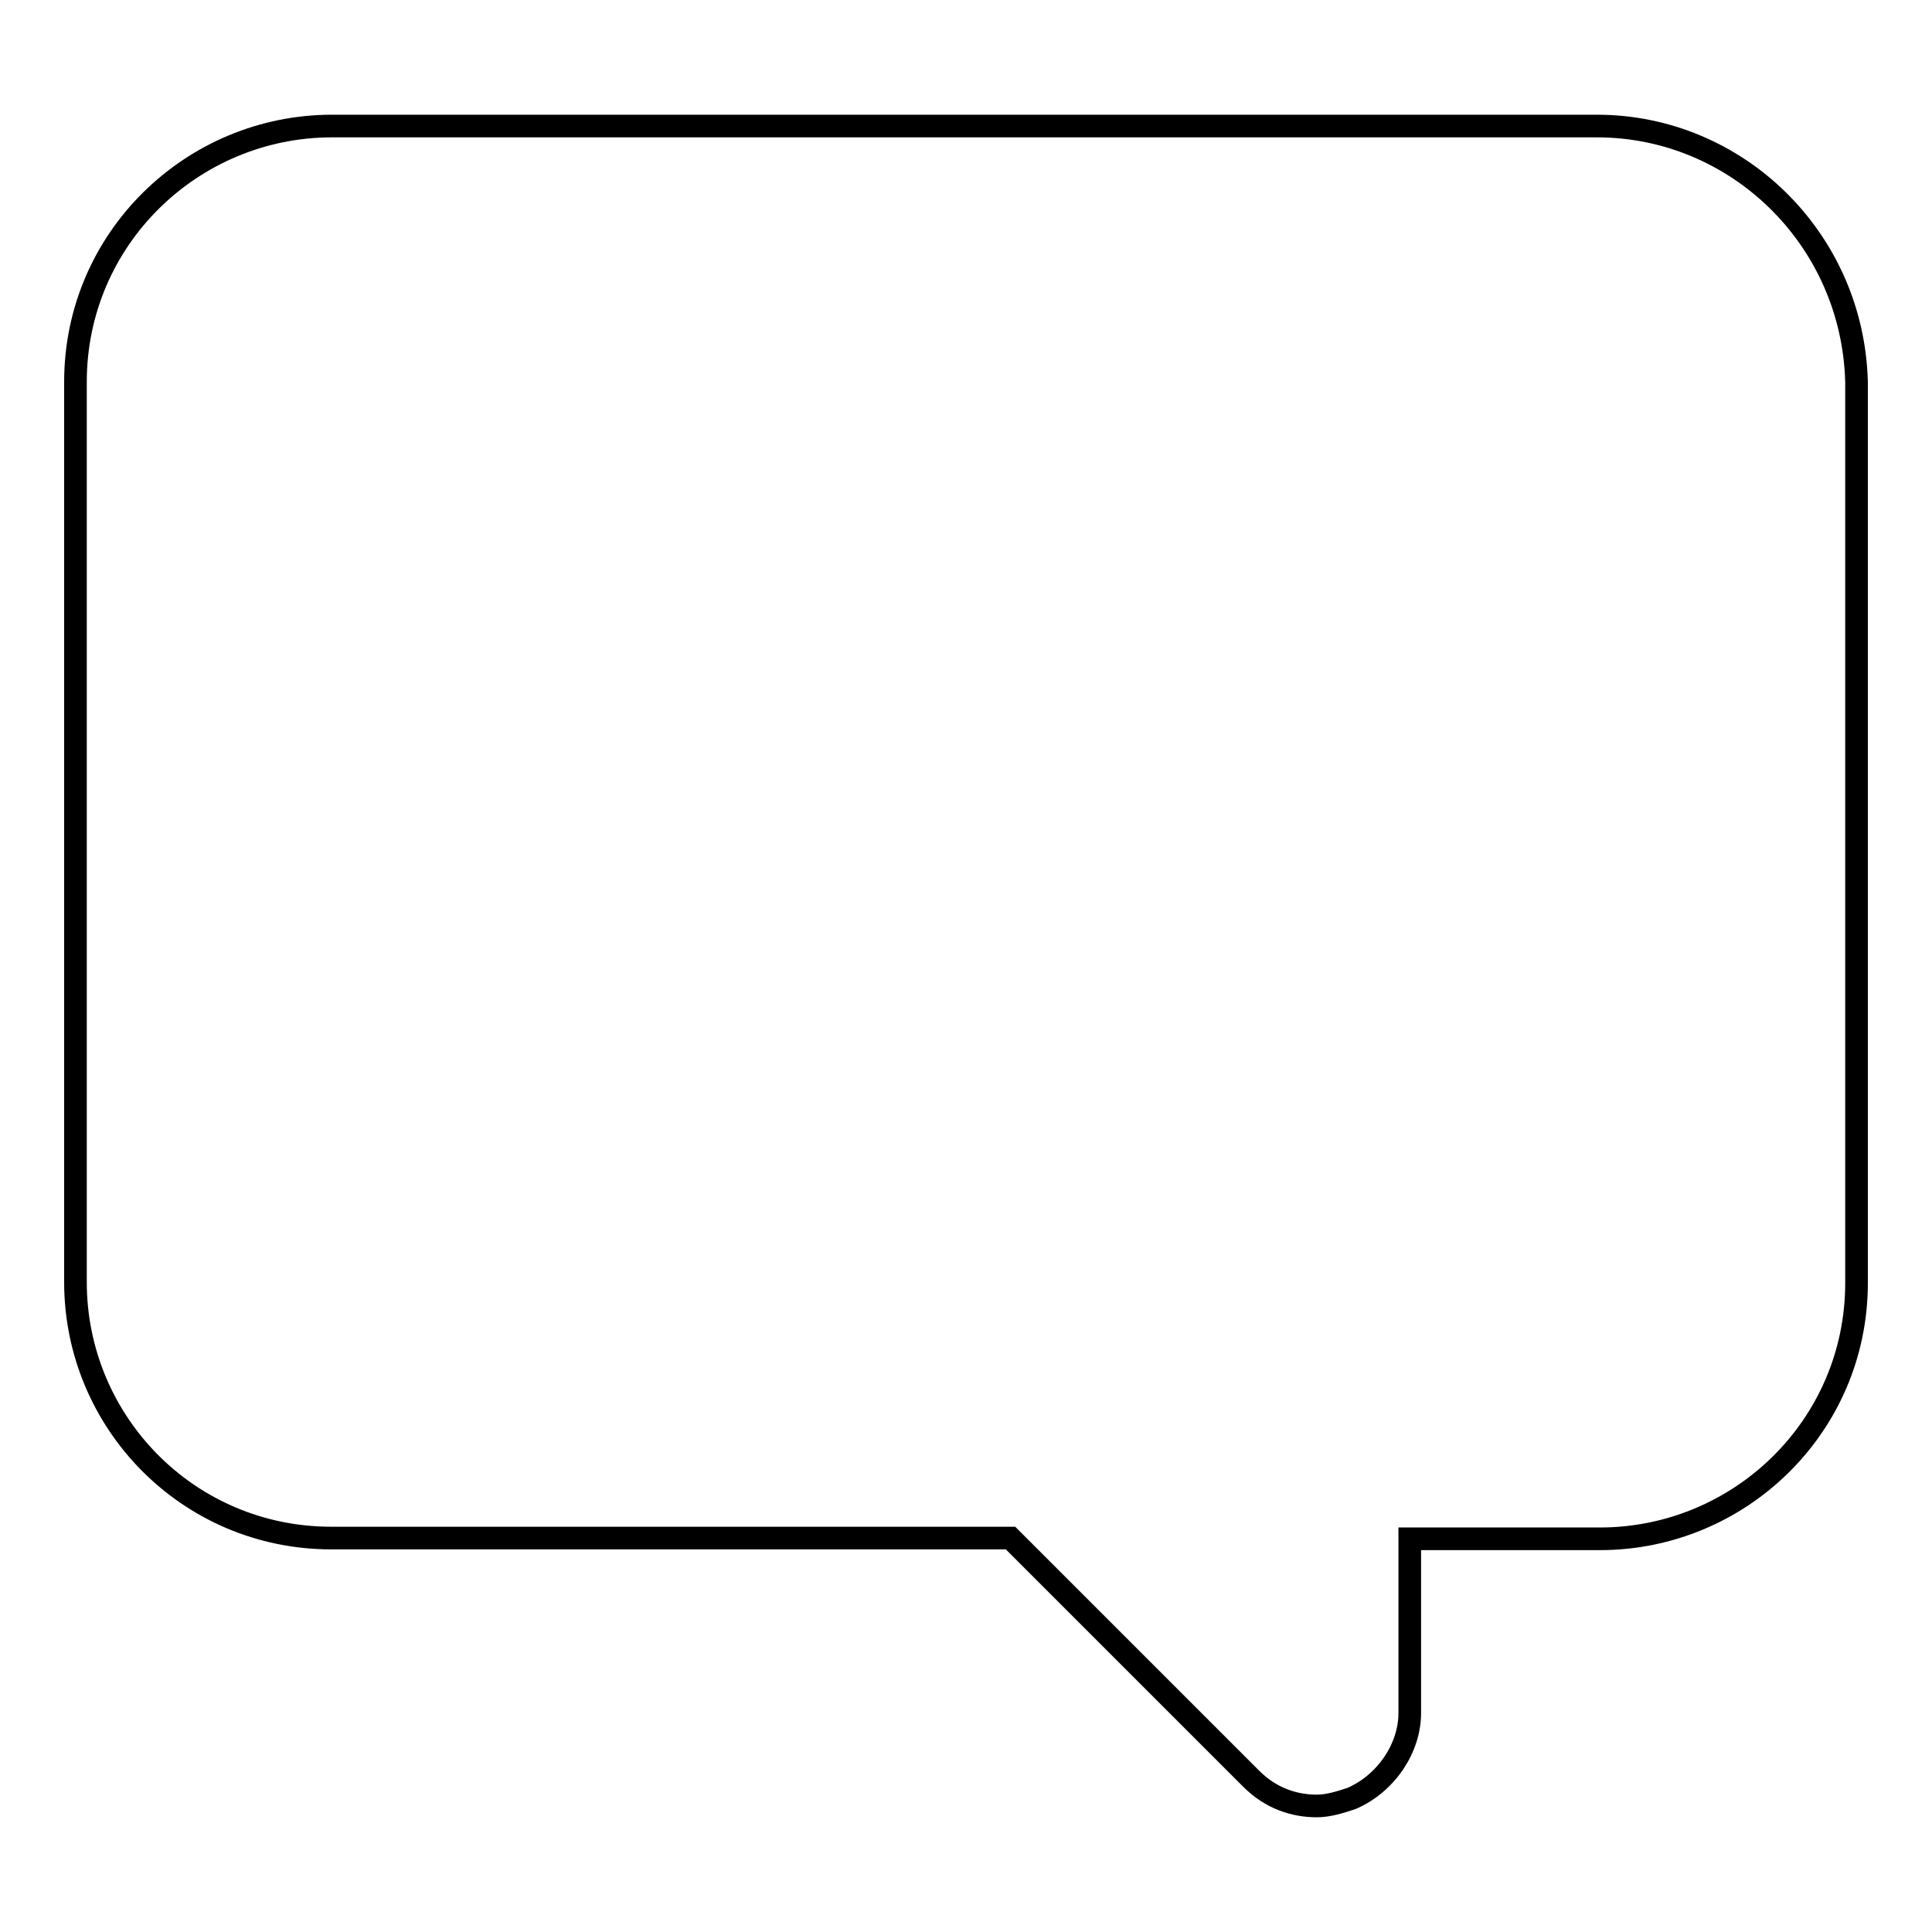 <?xml version="1.0" encoding="utf-8"?>
<!-- Svg Vector Icons : http://www.onlinewebfonts.com/icon -->
<!DOCTYPE svg PUBLIC "-//W3C//DTD SVG 1.1//EN" "http://www.w3.org/Graphics/SVG/1.1/DTD/svg11.dtd">
<svg version="1.1" xmlns="http://www.w3.org/2000/svg" xmlns:xlink="http://www.w3.org/1999/xlink" x="0px" y="0px" viewBox="0 0 256 256" enable-background="new 0 0 256 256" xml:space="preserve">
<g><g><path stroke-width="3" fill-opacity="0" stroke="#000000"  d="M211.6,16.7H44c-18.5,0-34,14.9-34,33.9v119.3c0,18.5,14.9,33.9,33.9,33.9h90l31.9,31.9c2.6,2.6,5.7,3.6,8.7,3.6c1.5,0,3.1-0.5,4.6-1c4.6-2,7.7-6.7,7.7-11.3v-23.1H212c18.5,0,34-14.9,34-33.9V50.6C245.5,31.6,230.1,16.7,211.6,16.7z"/></g></g>
</svg>